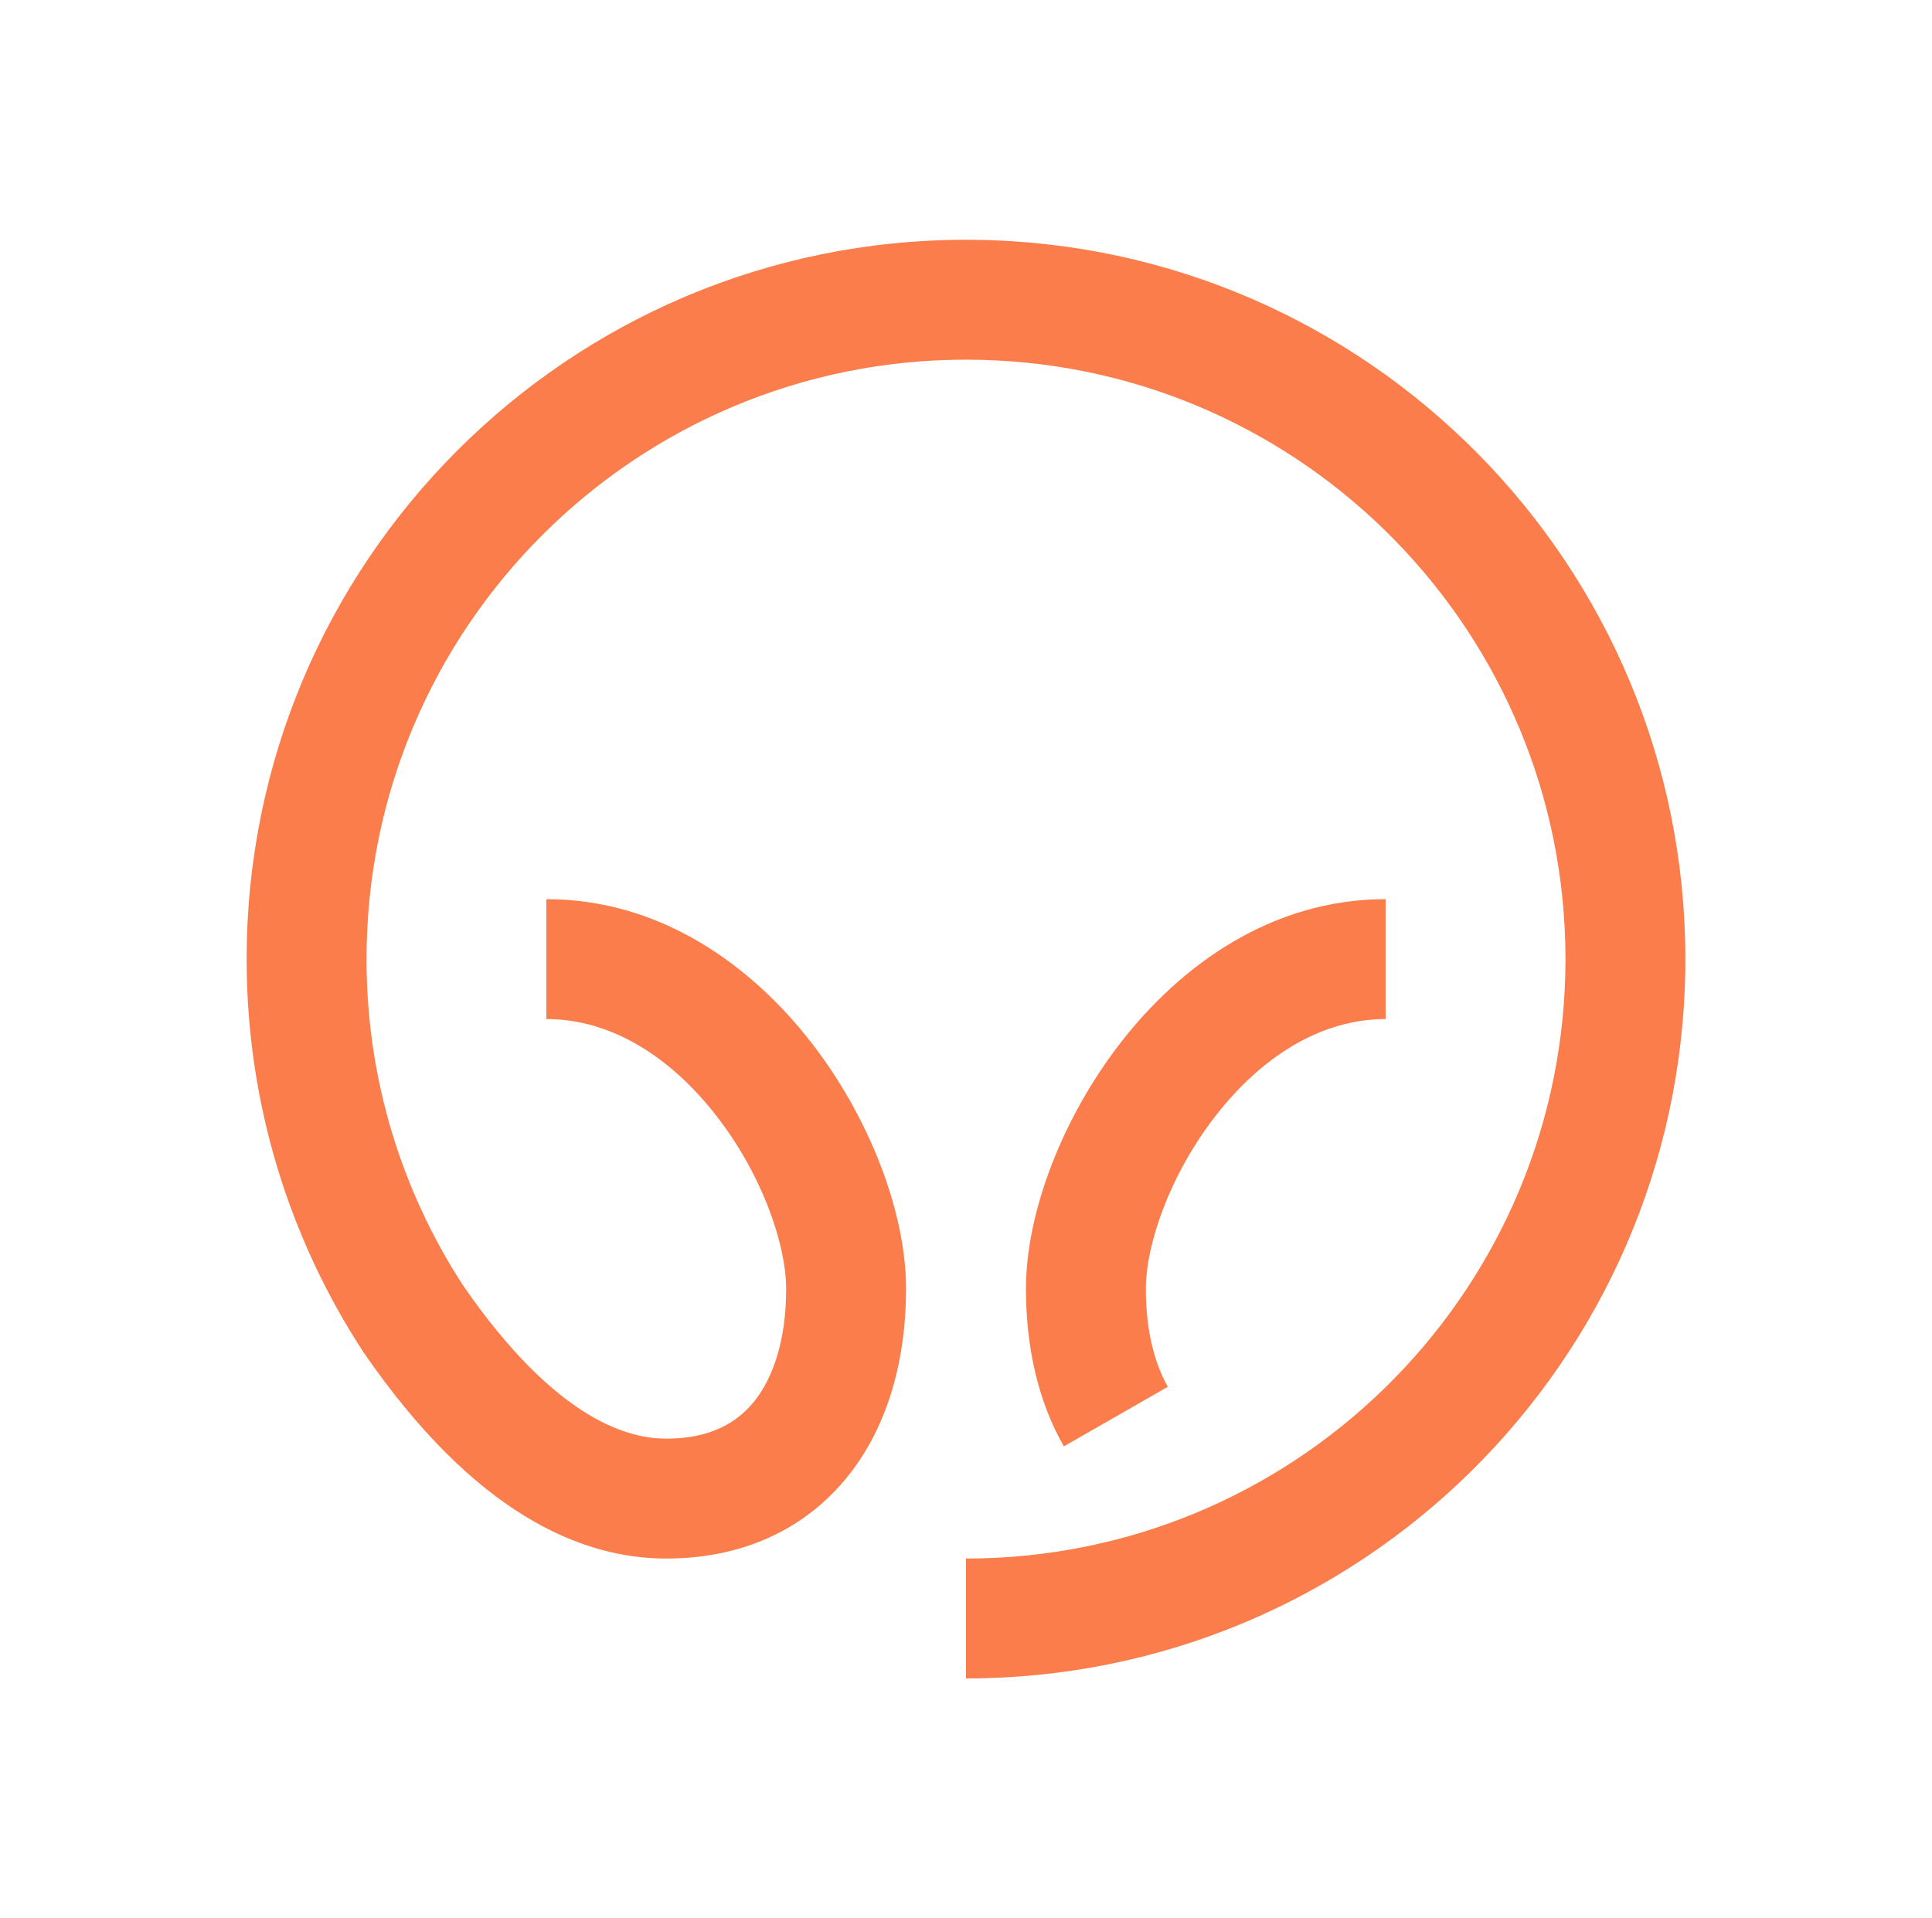 <svg xmlns="http://www.w3.org/2000/svg" width="141" height="140" viewBox="0 0 141 140" fill="none"><path d="M122.996 70.679C122.633 99.361 99.269 122.5 70.5 122.5V113.75C94.285 113.75 113.637 94.77 114.236 71.13L114.25 70C114.25 46.215 95.27 26.864 71.63 26.265L70.5 26.25C46.338 26.25 26.75 45.838 26.75 70C26.75 78.788 29.337 86.959 33.789 93.809C40.747 103.898 46.095 105 48.625 105C51.791 105 53.768 103.873 55.053 102.267C56.443 100.529 57.375 97.77 57.375 94.062C57.375 90.874 55.658 85.777 52.281 81.436C48.947 77.148 44.622 74.375 39.875 74.375V65.625C48.253 65.625 54.866 70.508 59.188 76.064C63.467 81.566 66.125 88.501 66.125 94.062C66.125 99.105 64.87 104.002 61.885 107.733C58.795 111.596 54.208 113.75 48.625 113.75C42.408 113.75 34.643 110.479 26.555 98.731L26.523 98.686L26.493 98.64C21.122 90.401 18 80.558 18 70C18 41.005 41.505 17.5 70.5 17.5L71.179 17.505C99.861 17.868 123 41.232 123 70L122.996 70.679ZM101.125 74.375C96.378 74.375 92.053 77.148 88.719 81.436C85.342 85.777 83.625 90.874 83.625 94.062C83.625 97.073 84.243 99.485 85.233 101.213L77.642 105.562C75.715 102.2 74.875 98.196 74.875 94.062C74.875 88.501 77.533 81.566 81.812 76.064C86.134 70.508 92.747 65.625 101.125 65.625V74.375Z" fill="#FA7D4B"></path></svg>